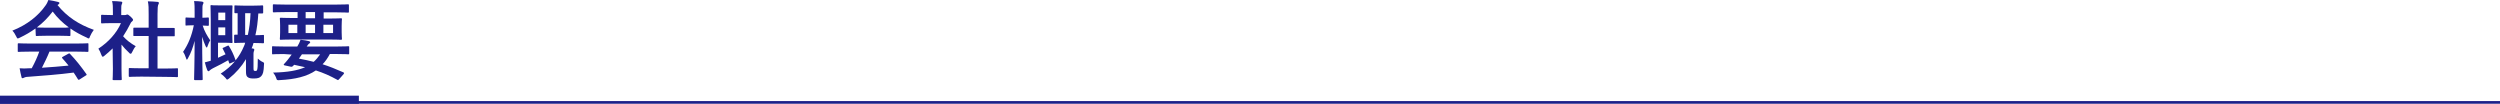 <?xml version="1.0" encoding="utf-8"?>
<!-- Generator: Adobe Illustrator 22.1.0, SVG Export Plug-In . SVG Version: 6.00 Build 0)  -->
<svg version="1.1" id="レイヤー_1" xmlns="http://www.w3.org/2000/svg" xmlns:xlink="http://www.w3.org/1999/xlink" x="0px"
	 y="0px" width="930px" height="38.6px" viewBox="0 0 930 38.6" style="enable-background:new 0 0 930 38.6;" xml:space="preserve">
<style type="text/css">
	.st0{fill:#1D2088;}
</style>
<g>
	<g>
		<g>
			<path class="st0" d="M13.2,10.6C11.4,11.9,9.5,13,7.4,14c-0.4,0.2-0.6,0.3-0.8,0.3c-0.2,0-0.3-0.2-0.6-0.8
				c-0.4-0.8-0.8-1.5-1.4-2.1c5.6-2.2,9.7-5.6,12.3-9.3C17.5,1.3,17.7,0.7,18,0c1.2,0.2,2.4,0.4,3.5,0.7c0.4,0.1,0.6,0.2,0.6,0.4
				c0,0.2-0.1,0.4-0.3,0.5c-0.2,0.1-0.3,0.2-0.4,0.3c3.6,4.4,7.9,7.2,13.5,9.2c-0.6,0.8-1,1.5-1.4,2.4c-0.2,0.6-0.3,0.8-0.5,0.8
				c-0.2,0-0.4-0.1-0.7-0.3c-2.2-1-4.3-2.1-6.1-3.4V13c0,0.3,0,0.4-0.4,0.4c-0.2,0-1.1-0.1-3.6-0.1h-4.9c-2.6,0-3.4,0.1-3.6,0.1
				c-0.3,0-0.4,0-0.4-0.4L13.2,10.6L13.2,10.6z M11.2,19.2c-3,0-4,0.1-4.2,0.1c-0.4,0-0.4,0-0.4-0.4v-2.4c0-0.3,0-0.4,0.4-0.4
				c0.2,0,1.2,0.1,4.2,0.1h17.1c3,0,4-0.1,4.2-0.1c0.4,0,0.4,0,0.4,0.4v2.4c0,0.3,0,0.4-0.4,0.4c-0.2,0-1.2-0.1-4.2-0.1h-9.9
				c-0.8,2-1.8,4-2.8,6c3.3-0.2,6.8-0.5,9.9-0.8c-0.7-0.9-1.5-1.8-2.3-2.7c-0.2-0.3-0.2-0.4,0.2-0.6l2-1.1c0.4-0.2,0.4-0.2,0.7,0.1
				c2.2,2.3,4,4.6,6,7.4c0.2,0.3,0.2,0.4-0.2,0.6l-2.2,1.4c-0.2,0.1-0.3,0.2-0.4,0.2c-0.1,0-0.2-0.1-0.3-0.2
				c-0.5-0.9-1.1-1.7-1.6-2.5c-5.3,0.7-11.8,1.2-17.3,1.6c-0.5,0-0.9,0.2-1.2,0.3c-0.2,0.1-0.3,0.2-0.5,0.2s-0.4-0.2-0.4-0.4
				c-0.3-1.1-0.5-2.2-0.7-3.3c1.2,0.1,2.2,0.1,3.5,0c0.3,0,0.7,0,1,0c1.2-2.2,2.1-4.2,2.8-6.2L11.2,19.2L11.2,19.2z M22.1,10.3
				c2.1,0,3.1,0,3.5-0.1c-2.3-1.7-4.3-3.6-6-5.9c-1.7,2.2-3.6,4.2-5.9,5.9c0.3,0,1.2,0.1,3.5,0.1H22.1z"/>
		</g>
		<g>
			<path class="st0" d="M41.9,18c-1,1-2,1.9-3,2.7c-0.3,0.3-0.5,0.4-0.7,0.4c-0.2,0-0.3-0.3-0.5-0.7c-0.3-0.9-0.7-1.7-1.1-2.3
				c3.7-2.4,6.8-5.8,8.4-9.5h-3.6c-2.4,0-3.2,0.1-3.4,0.1c-0.3,0-0.4,0-0.4-0.4V5.9c0-0.3,0-0.4,0.4-0.4c0.2,0,1,0.1,3.4,0.1h0.6
				V4.3c0-1.7,0-2.7-0.3-3.9c1.2,0,2.2,0.1,3.3,0.2c0.3,0,0.5,0.2,0.5,0.3c0,0.3-0.1,0.4-0.2,0.7c-0.2,0.4-0.2,0.9-0.2,2.6v1.4h1.3
				c0.3,0,0.4,0,0.6-0.1c0.1-0.1,0.3-0.1,0.4-0.1c0.2,0,0.5,0.2,1.2,0.8c0.6,0.6,0.9,0.9,0.9,1.2c0,0.2-0.1,0.3-0.3,0.5
				c-0.3,0.3-0.5,0.4-0.7,0.9c-0.8,1.6-1.7,3.2-2.7,4.7c1.2,1.4,2.8,2.6,4.7,3.7c-0.5,0.5-0.9,1.3-1.3,2.1c-0.2,0.5-0.4,0.7-0.6,0.7
				c-0.2,0-0.4-0.1-0.6-0.4c-1-0.9-2-2-2.8-3v9c0,2.4,0.1,3.6,0.1,3.8c0,0.3,0,0.4-0.4,0.4h-2.6c-0.4,0-0.4,0-0.4-0.4
				c0-0.2,0.1-1.4,0.1-3.8L41.9,18L41.9,18z M52.6,28.5c-3,0-4.1,0.1-4.3,0.1c-0.3,0-0.4,0-0.4-0.4v-2.5c0-0.3,0-0.4,0.4-0.4
				c0.2,0,1.2,0.1,4.3,0.1h2.7v-12h-1.4c-2.8,0-3.8,0-4,0c-0.3,0-0.3,0-0.3-0.3v-2.5c0-0.3,0-0.3,0.3-0.3c0.2,0,1.2,0,4,0h1.4V5.3
				c0-2.3,0-3.4-0.3-4.8c1.2,0,2.4,0.1,3.6,0.2c0.3,0,0.5,0.2,0.5,0.3c0,0.3,0,0.4-0.2,0.7c-0.2,0.4-0.3,1.2-0.3,3.5v5.2h2
				c2.8,0,3.8,0,4,0c0.3,0,0.4,0,0.4,0.3v2.5c0,0.3,0,0.3-0.4,0.3c-0.2,0-1.2,0-4,0h-2v12h2.9c3,0,4.1-0.1,4.3-0.1
				c0.4,0,0.4,0,0.4,0.4v2.5c0,0.3,0,0.4-0.4,0.4c-0.2,0-1.2-0.1-4.3-0.1L52.6,28.5L52.6,28.5z"/>
		</g>
		<g>
			<path class="st0" d="M72.6,29.8c-0.3,0-0.4,0-0.4-0.4c0-0.4,0.2-6.8,0.2-14.2c-0.6,2.4-1.4,4.6-2.5,6.5c-0.2,0.4-0.3,0.5-0.4,0.5
				s-0.2-0.2-0.3-0.6c-0.3-0.9-0.7-1.8-1.1-2.3c1.9-2.8,3.2-5.9,4-9.9H72c-2,0-2.5,0.1-2.7,0.1c-0.3,0-0.3,0-0.3-0.4V6.9
				c0-0.3,0-0.4,0.3-0.4c0.2,0,0.8,0.1,2.7,0.1h0.4v-2c0-1.9,0-3-0.2-4.2c1.2,0,2,0.1,3,0.2c0.3,0.1,0.5,0.2,0.5,0.4
				c0,0.3-0.1,0.4-0.2,0.6c-0.2,0.4-0.2,0.9-0.2,3v2c1.3,0,1.8-0.1,2-0.1c0.3,0,0.4,0,0.4,0.4v2.3c0,0.3,0,0.4-0.4,0.4
				c-0.2,0-0.6,0-1.9-0.1c0.6,2,1.7,3.9,2.8,5.5c-0.4,0.6-0.7,1.4-1,2.2c-0.1,0.4-0.2,0.5-0.3,0.5c-0.1,0-0.2-0.2-0.4-0.5
				c-0.5-1.1-0.9-2.2-1.3-3.5c0,8.4,0.2,15.2,0.2,15.7c0,0.3,0,0.4-0.4,0.4L72.6,29.8L72.6,29.8z M84.7,17c0.3-0.1,0.4-0.1,0.5,0.2
				c0.9,1.4,1.8,3.3,2.4,5.1c0,0.1,0,0.1,0,0.2c1.3-1.6,2.3-3.3,3.1-5.2c0.2-0.4,0.4-0.9,0.5-1.4h-0.5c-2.3,0-3,0.1-3.2,0.1
				c-0.3,0-0.4,0-0.4-0.4v-2.3c0-0.3,0-0.4,0.4-0.4c0.1,0,0.4,0,0.9,0v-8c-0.5,0-0.7,0-0.8,0c-0.3,0-0.4,0-0.4-0.4V2.4
				c0-0.4,0-0.4,0.4-0.4c0.2,0,0.9,0.1,3.1,0.1h3.6c2.3,0,3-0.1,3.2-0.1c0.3,0,0.4,0,0.4,0.4v2.2c0,0.3,0,0.4-0.4,0.4
				c-0.1,0-0.5,0-1.4,0c-0.2,2.9-0.5,5.7-1.1,8.1c2,0,2.6-0.1,2.8-0.1c0.4,0,0.4,0,0.4,0.4v2.3c0,0.3,0,0.4-0.4,0.4
				c-0.2,0-0.9-0.1-3.2-0.1h-0.3c-0.2,0.7-0.4,1.4-0.7,2c0.2,0,0.4,0,0.6,0.1c0.3,0,0.4,0.2,0.4,0.4c0,0.3-0.1,0.4-0.2,0.7
				c-0.1,0.3-0.1,0.6-0.1,1.4V25c0,0.7,0,1,0.1,1.2c0.1,0.1,0.2,0.2,0.6,0.2s0.6-0.1,0.7-0.6c0.1-0.4,0.2-1.1,0.2-4
				c0.6,0.5,1.2,1,1.7,1.2c0.6,0.3,0.7,0.3,0.6,1c-0.1,2.8-0.4,3.6-1,4.3c-0.6,0.7-1.4,0.9-2.8,0.9c-1.1,0-1.6-0.1-2.1-0.4
				c-0.7-0.4-0.8-1-0.8-2.5V22c-1.6,2.7-3.7,5.1-6.3,7.2c-0.4,0.3-0.5,0.4-0.7,0.4s-0.3-0.2-0.6-0.6c-0.5-0.6-1.2-1.2-1.8-1.6
				c2.1-1.4,3.9-2.9,5.3-4.6l-1.6,0.7c-0.4,0.2-0.5,0.2-0.6-0.2l-0.3-0.9c-1.7,1-3.5,1.9-5.7,3c-0.4,0.2-1,0.6-1.2,0.8
				c-0.1,0.2-0.3,0.3-0.4,0.3c-0.2,0-0.4-0.2-0.5-0.4c-0.3-0.7-0.6-1.8-0.9-2.9c0.8-0.2,1.5-0.4,2.2-0.6V7.4c0-3.2-0.1-4.9-0.1-5.1
				c0-0.3,0-0.4,0.3-0.4C78.9,2,79.7,2,81.5,2H84C85.4,2,85.9,2,86.1,2c0.3,0,0.4,0,0.4,0.4c0,0.2-0.1,1.3-0.1,3.6V12
				c0,2.3,0.1,3.4,0.1,3.6c0,0.4,0,0.4-0.4,0.4c-0.2,0-0.7-0.1-2.1-0.1h-2.9v5.6c0.9-0.4,1.9-0.9,2.8-1.3c-0.3-0.7-0.7-1.3-1-2
				c-0.2-0.3-0.1-0.4,0.3-0.5L84.7,17z M81.2,4.7v2.8h2.6V4.7H81.2z M83.8,10.2h-2.6v2.9h2.6V10.2z M91.2,4.9V13h1
				c0.5-2.3,0.9-5,1-8.1H91.2z"/>
		</g>
		<g>
			<path class="st0" d="M105.5,20.1c-2.8,0-3.8,0.1-4,0.1c-0.3,0-0.3,0-0.3-0.4v-2.3c0-0.3,0-0.3,0.3-0.3c0.2,0,1.2,0.1,4,0.1h5.1
				c0.5-0.8,0.9-1.6,1.2-2.5c1.2,0.1,2.3,0.3,3.1,0.5c0.4,0.1,0.5,0.3,0.5,0.4c0,0.2-0.1,0.4-0.4,0.5c-0.3,0.2-0.4,0.4-0.9,1.1h11.5
				c2.8,0,3.8-0.1,4-0.1c0.3,0,0.3,0,0.3,0.3v2.3c0,0.3,0,0.4-0.3,0.4c-0.2,0-1.2-0.1-4-0.1h-2.9c-0.8,1.5-1.7,2.8-2.7,3.8
				c2.5,0.8,5,1.8,7.7,3c0.2,0.1,0.3,0.2,0.3,0.3c0,0.1-0.1,0.2-0.2,0.4l-1.6,1.8c-0.4,0.4-0.4,0.5-0.7,0.3c-2.7-1.5-5.2-2.6-8-3.5
				c-3.4,2.3-7.7,3.3-13.4,3.6c-1,0.1-1.1,0.1-1.4-0.9c-0.3-0.8-0.7-1.4-1.1-1.9c5.4-0.1,9.2-0.8,11.9-2c-1.2-0.3-2.6-0.6-4.1-0.9
				c-0.1,0.2-0.2,0.3-0.4,0.4c-0.2,0.3-0.4,0.4-0.9,0.3l-2.3-0.5c-0.3-0.1-0.3-0.3-0.2-0.4l0.8-0.9c0.4-0.5,0.8-0.9,1.2-1.5l0.9-1.2
				L105.5,20.1L105.5,20.1z M105.9,4.5c-2.8,0-3.8,0.1-4,0.1c-0.3,0-0.4,0-0.4-0.4V2c0-0.3,0-0.4,0.4-0.4c0.2,0,1.2,0.1,4,0.1h19.5
				c2.9,0,3.8-0.1,4-0.1c0.3,0,0.4,0,0.4,0.4v2.3c0,0.3,0,0.4-0.4,0.4c-0.2,0-1.2-0.1-4-0.1h-5v2.3h2c3.1,0,4.3-0.1,4.4-0.1
				c0.3,0,0.4,0,0.4,0.4c0,0.2-0.1,0.8-0.1,2.4V12c0,1.6,0.1,2.1,0.1,2.4c0,0.3,0,0.4-0.4,0.4c-0.2,0-1.3-0.1-4.4-0.1h-13.5
				c-3.1,0-4.3,0.1-4.4,0.1c-0.3,0-0.4,0-0.4-0.4c0-0.2,0.1-0.8,0.1-2.4V9.4c0-1.6-0.1-2.1-0.1-2.4c0-0.3,0-0.4,0.4-0.4
				c0.2,0,1.3,0.1,4.4,0.1h1.8V4.5H105.9z M110.6,12.3V9.2h-3.3v3.1L110.6,12.3L110.6,12.3z M112.4,20.1c-0.4,0.6-0.8,1.1-1.2,1.7
				c1.9,0.4,3.7,0.7,5.5,1.2c0.9-0.8,1.7-1.8,2.4-2.8H112.4z M117.2,6.8V4.5h-3.5v2.3C113.7,6.8,117.2,6.8,117.2,6.8z M117.2,9.2
				h-3.5v3.1h3.5V9.2z M123.9,9.2h-3.6v3.1h3.6V9.2z"/>
		</g>
	</g>
</g>
<g>
	<rect y="37.6" class="st0" width="930" height="1"/>
</g>
<g>
	<rect y="35.6" class="st0" width="133.5" height="3"/>
</g>
</svg>
